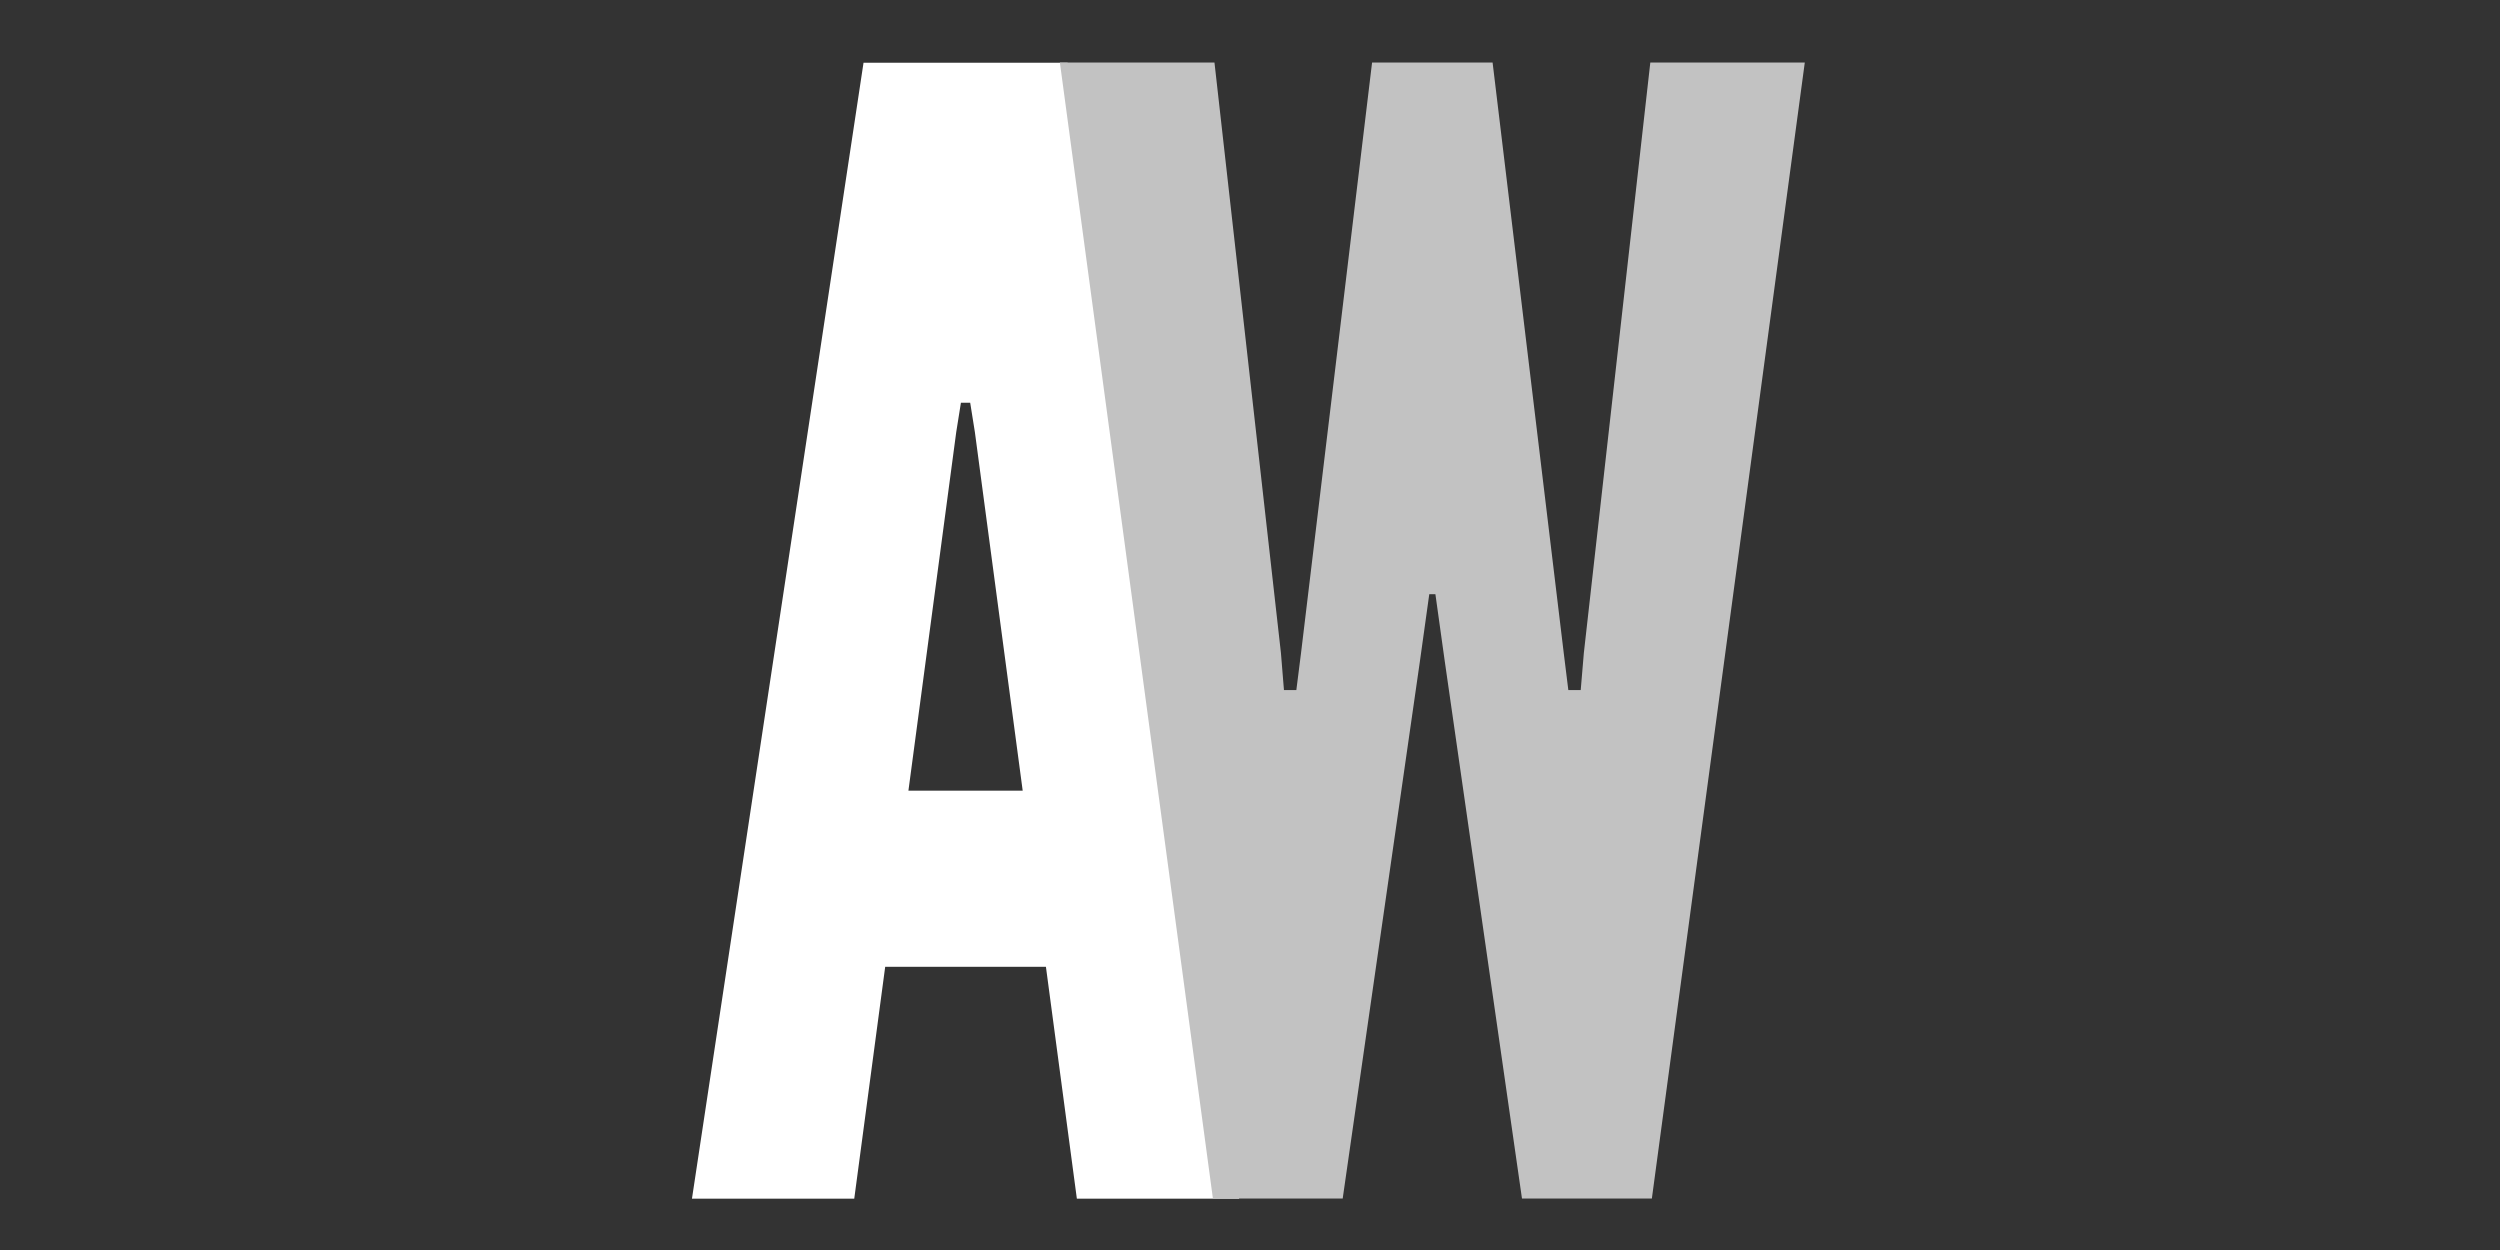 <svg xmlns="http://www.w3.org/2000/svg" xmlns:xlink="http://www.w3.org/1999/xlink" width="500" zoomAndPan="magnify" viewBox="0 0 375 187.5" height="250" preserveAspectRatio="xMidYMid meet" version="1.2"><rect x="0" y="0" width="375" height="187.5" fill="#333333" stroke="none"/><defs/><g id="722e01613c"><g style="fill:#ffffff;fill-opacity:1;"><g transform="translate(101.482, 179.8)"><path style="stroke:none" d="M 2.312 0 L 26.656 0 L 31.297 -34.781 L 55.406 -34.781 L 60.047 0 L 84.391 0 L 58.656 -170.391 L 28.047 -170.391 Z M 44.75 -114.984 L 51.922 -61.203 L 34.781 -61.203 L 41.953 -114.984 L 42.656 -119.391 L 44.047 -119.391 Z M 44.75 -114.984 "/></g></g><g style="fill:#c2c2c2;fill-opacity:1;"><g transform="translate(156.202, 179.775)"><path style="stroke:none" d="M 45.203 0 L 56.797 -80.672 L 58.188 -90.641 L 59.109 -90.641 L 60.5 -80.672 L 72.094 0 L 91.578 0 L 114.516 -170.391 L 91.344 -170.391 L 81.375 -81.828 L 80.906 -76.266 L 79.047 -76.266 L 78.359 -81.828 L 67.688 -170.391 L 49.609 -170.391 L 38.953 -81.828 L 38.25 -76.266 L 36.391 -76.266 L 35.938 -81.828 L 25.969 -170.391 L 2.781 -170.391 L 25.734 0 Z M 45.203 0 "/></g></g></g></svg>